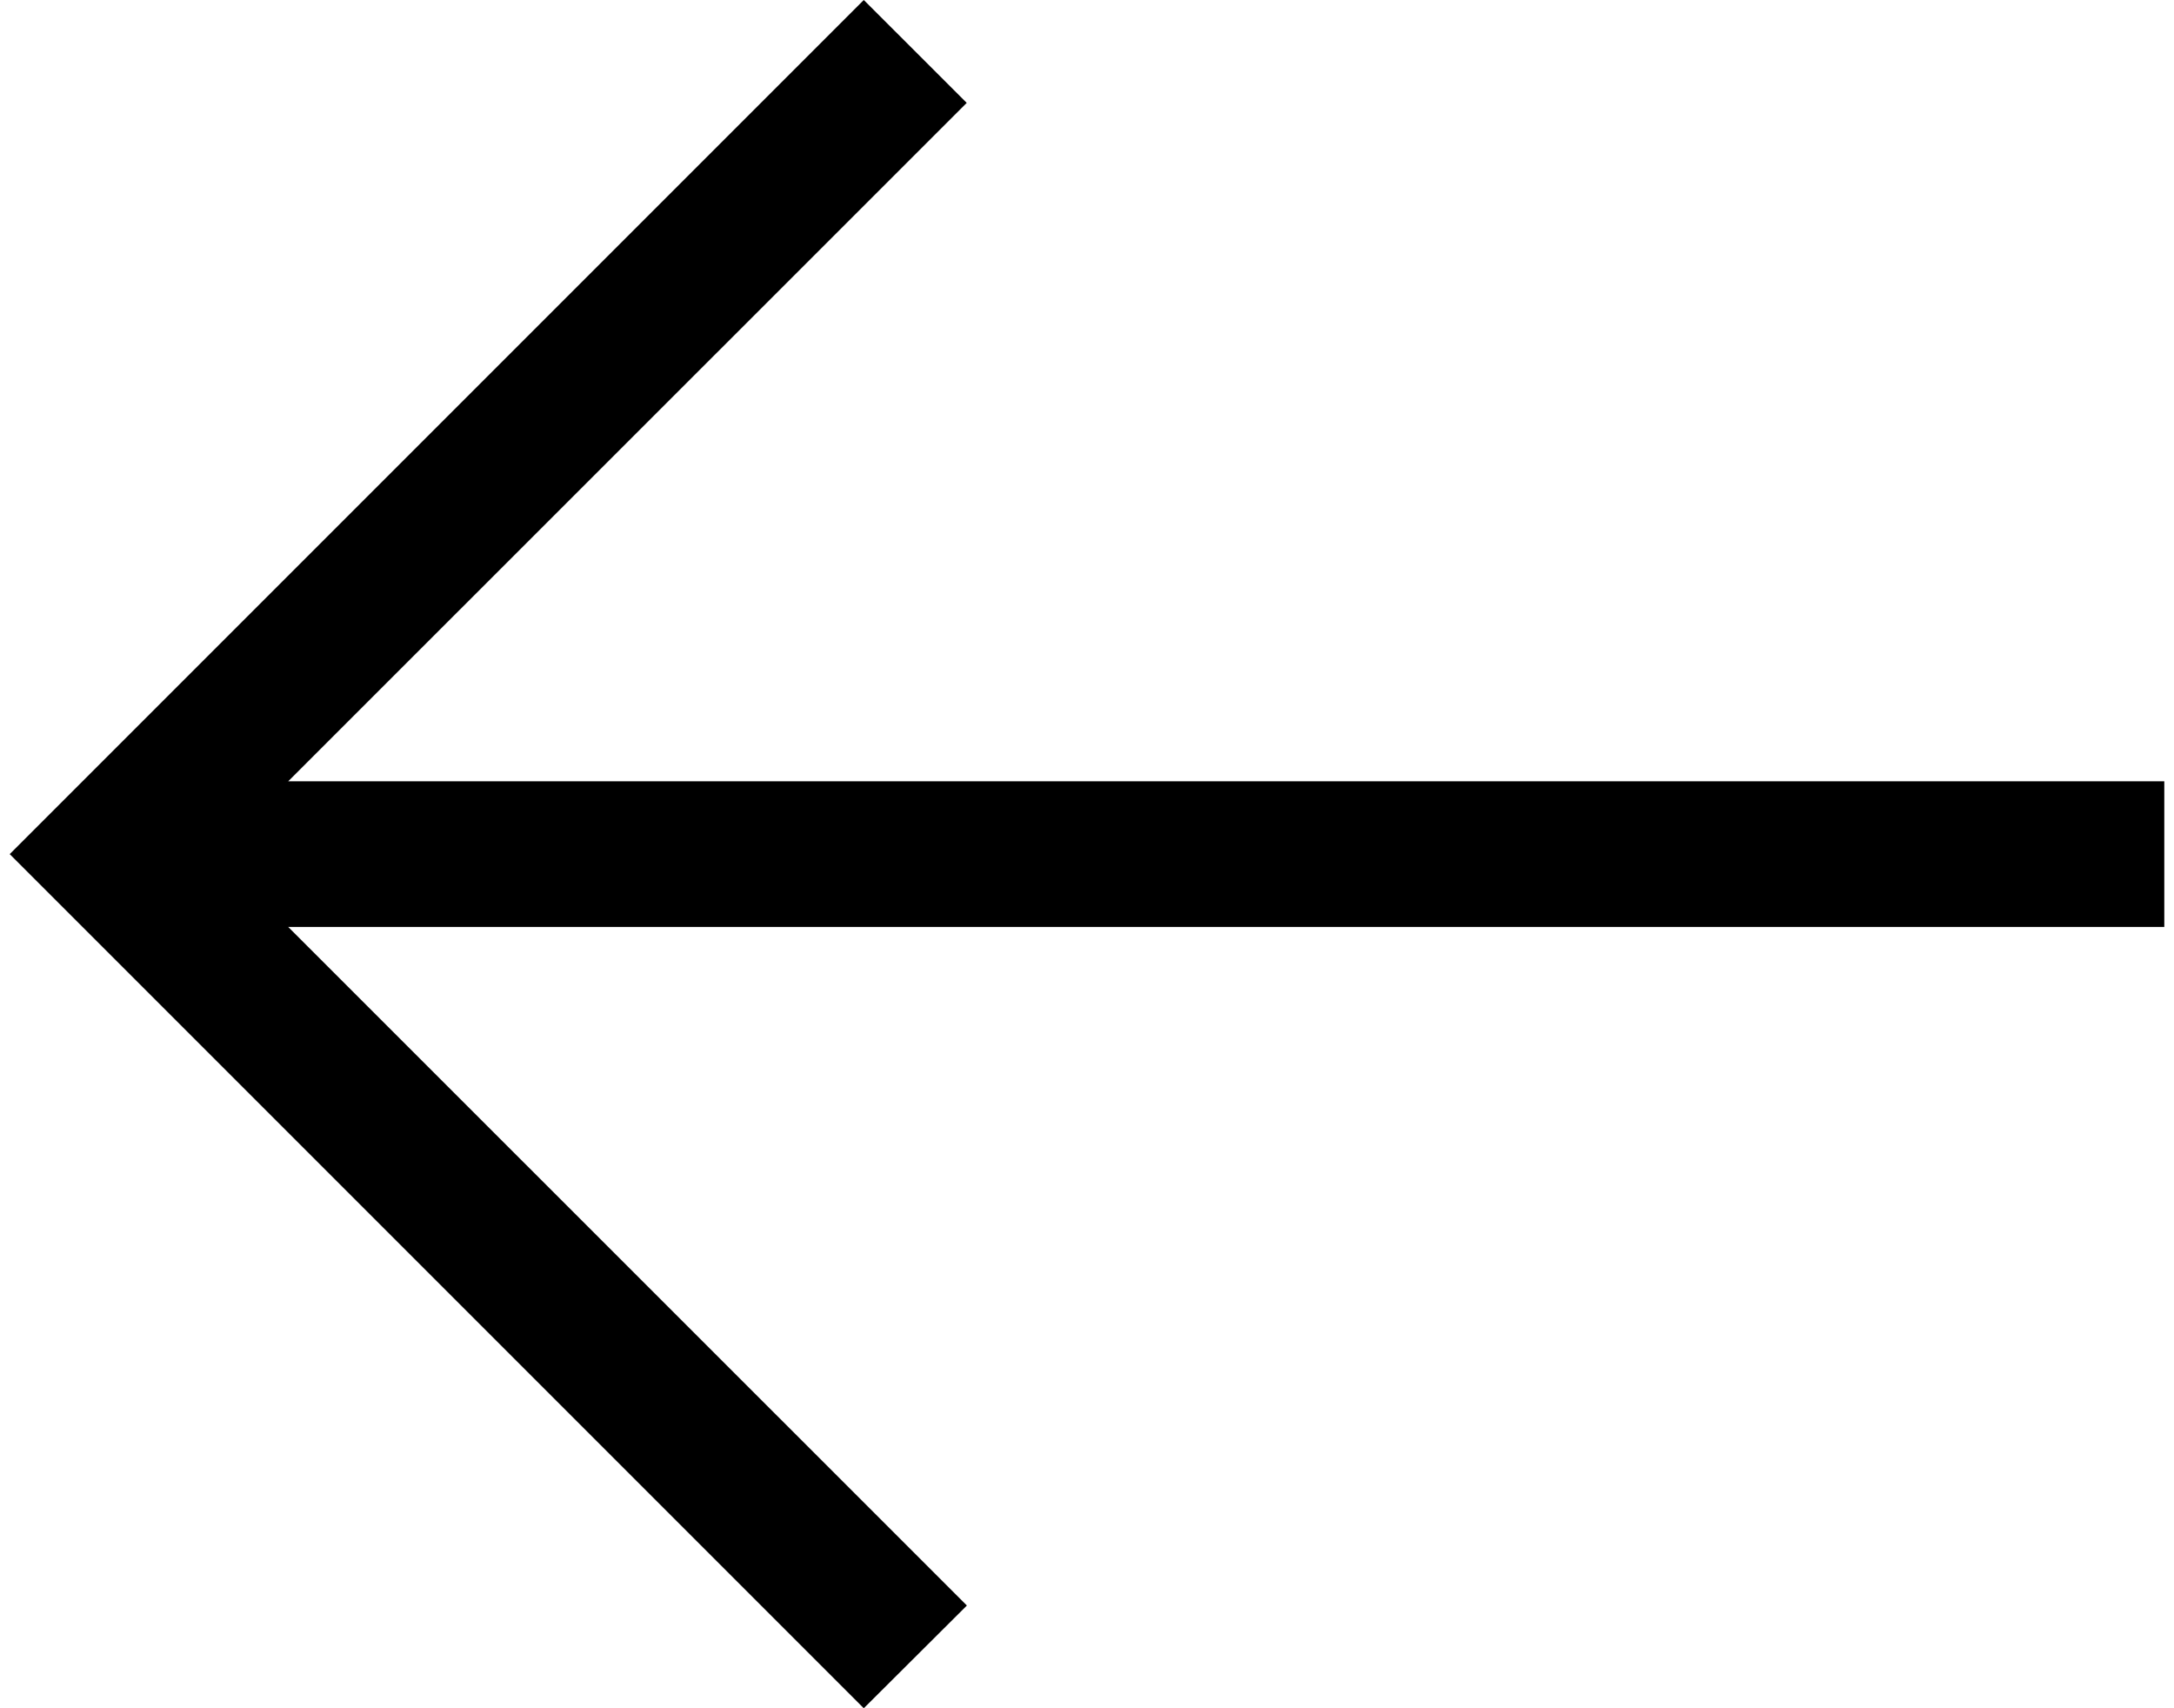 <svg width="28" height="22" viewBox="0 0 28 22" fill="none" xmlns="http://www.w3.org/2000/svg">
<path d="M0.125 11L11.125 0L12.451 1.325L3.712 10.062H27.875V11.938H3.712L12.453 20.677L11.125 22L0.125 11Z" fill="black"/>
</svg>
